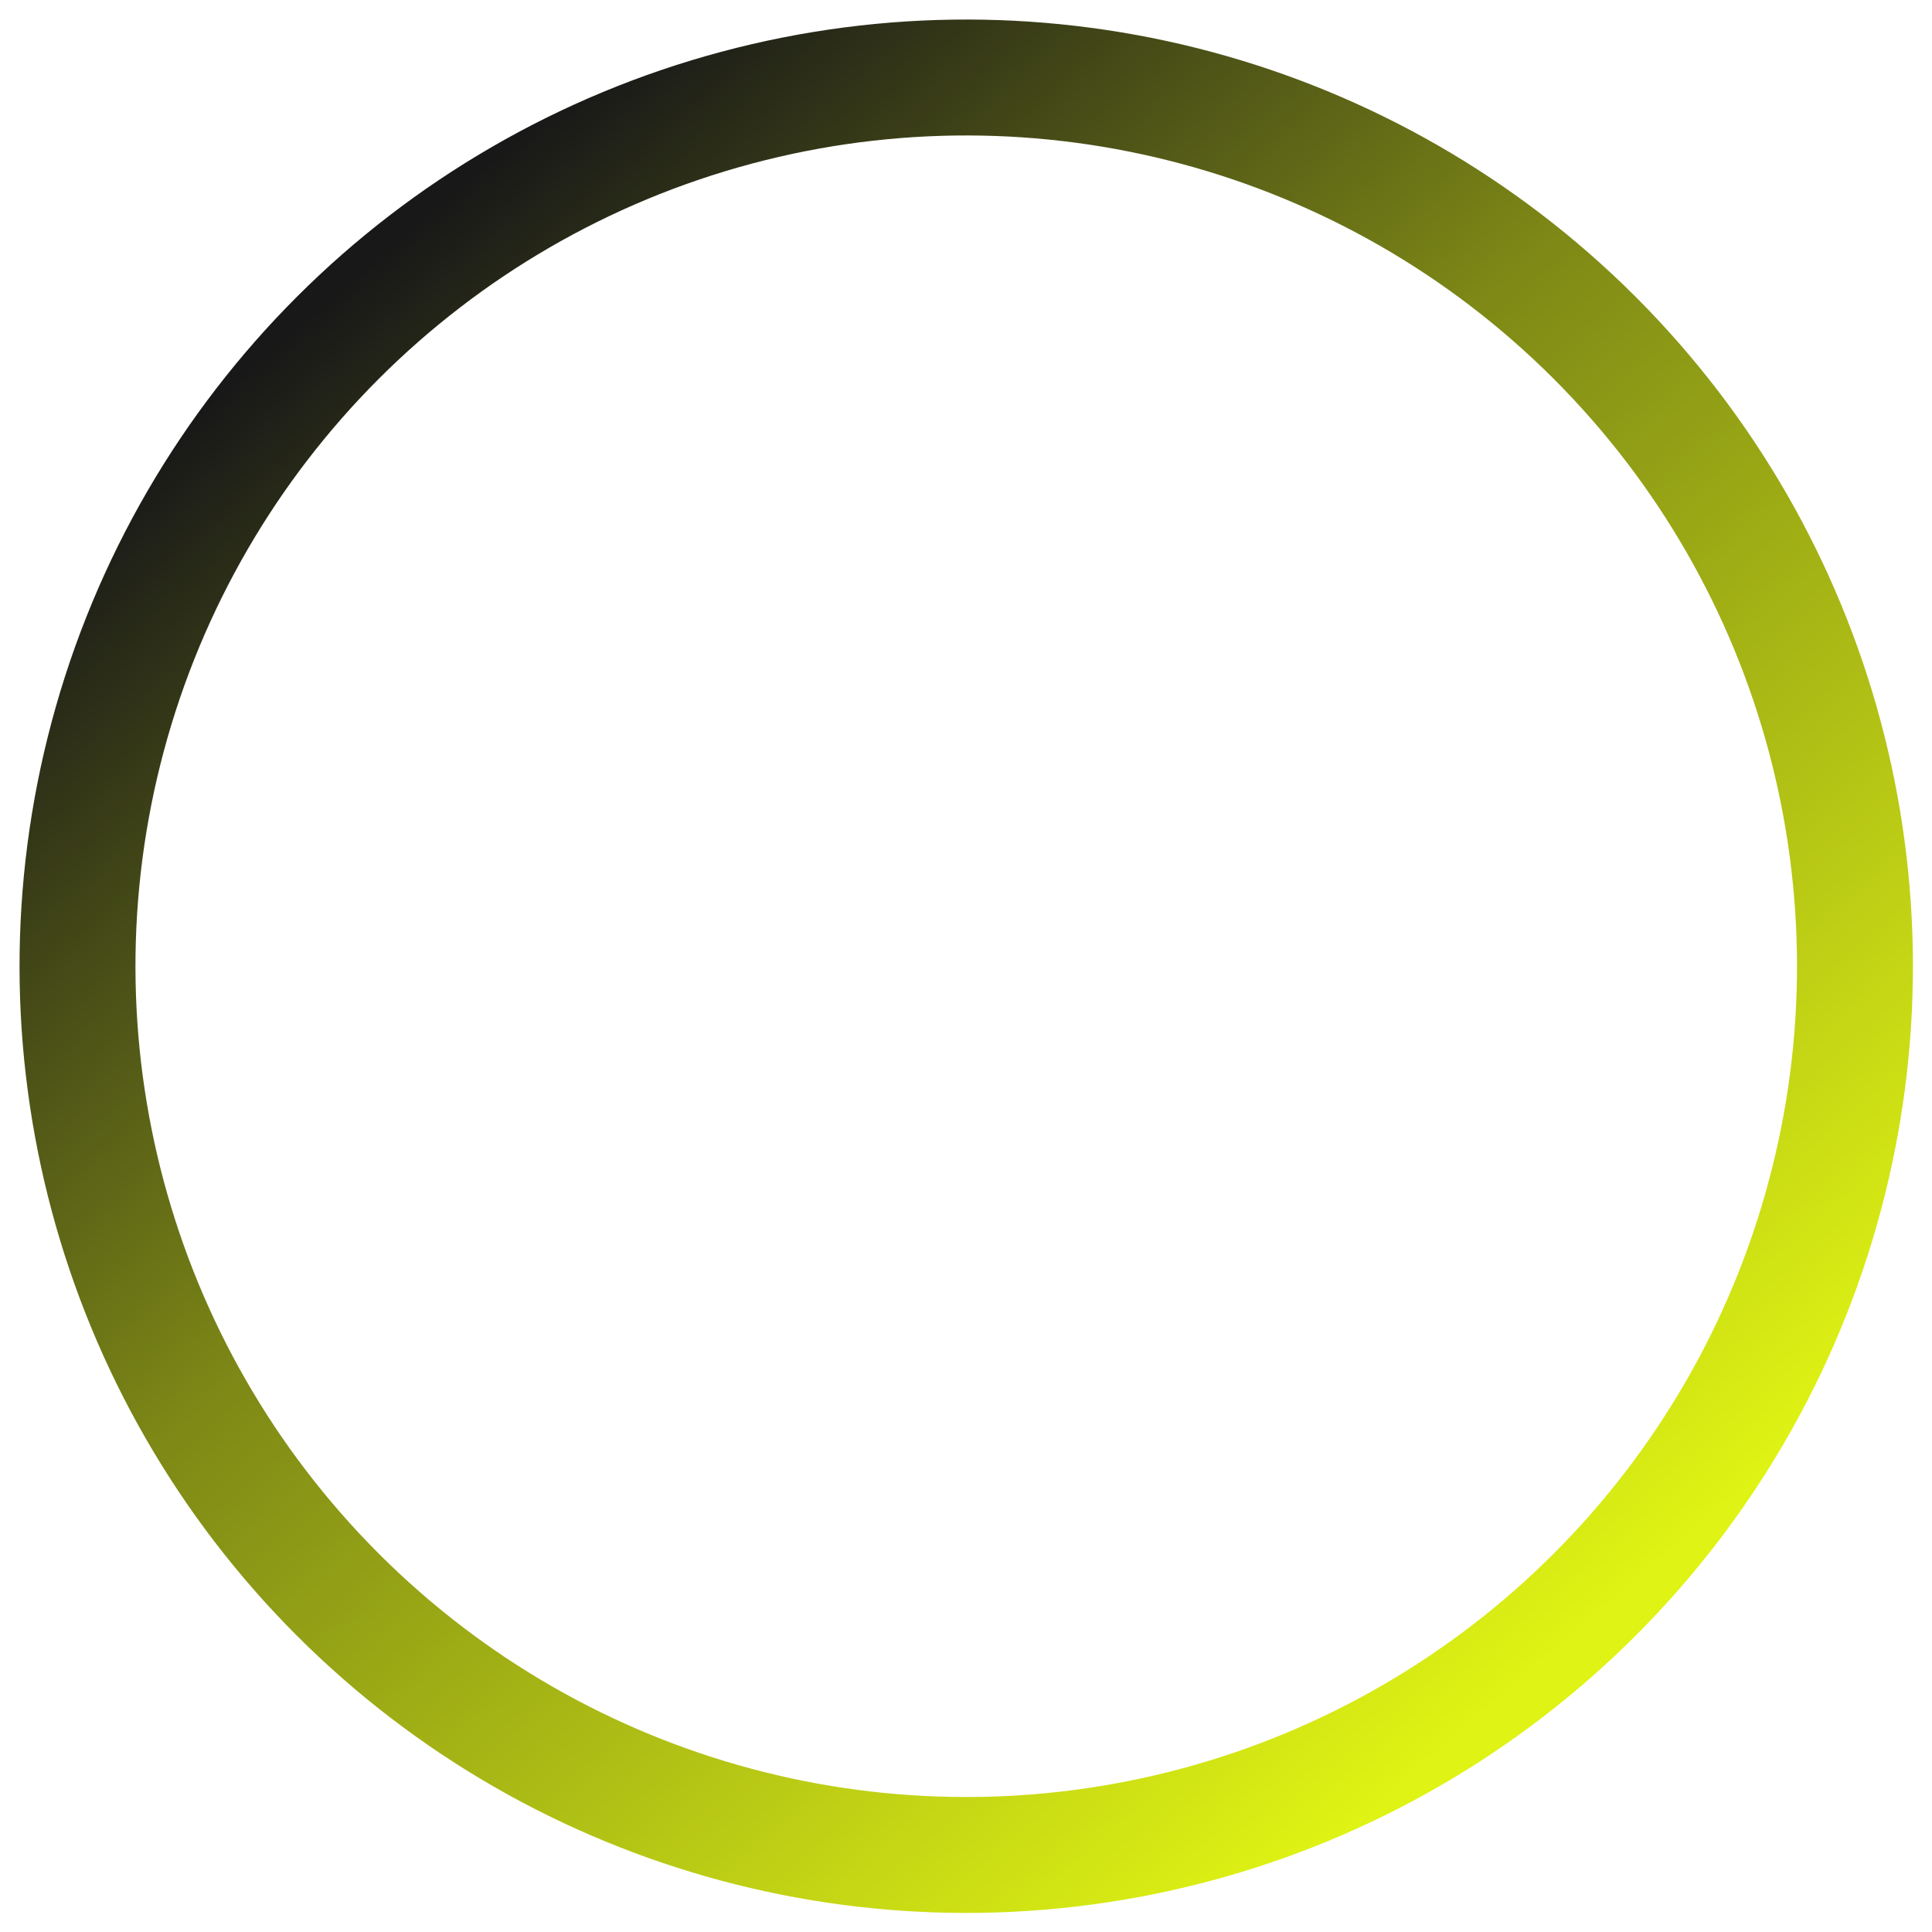 <svg width="500" height="500" viewBox="0 0 500 500" fill="none" xmlns="http://www.w3.org/2000/svg">
<g clip-path="url(#clip0_155_590)">
<circle cx="250.062" cy="250.062" r="230" transform="rotate(75 250.062 250.062)" stroke="url(#paint0_linear_155_590)" stroke-width="30"/>
</g>
<defs>
<linearGradient id="paint0_linear_155_590" x1="459.976" y1="146.422" x2="35.165" y2="352.495" gradientUnits="userSpaceOnUse">
<stop stop-color="#DFF314"/>
<stop offset="0.59" stop-color="#7D8816"/>
<stop offset="1" stop-color="#181818"/>
</linearGradient>
<clipPath id="clip0_155_590">
<rect width="500" height="500" fill="white"/>
</clipPath>
</defs>
</svg>

